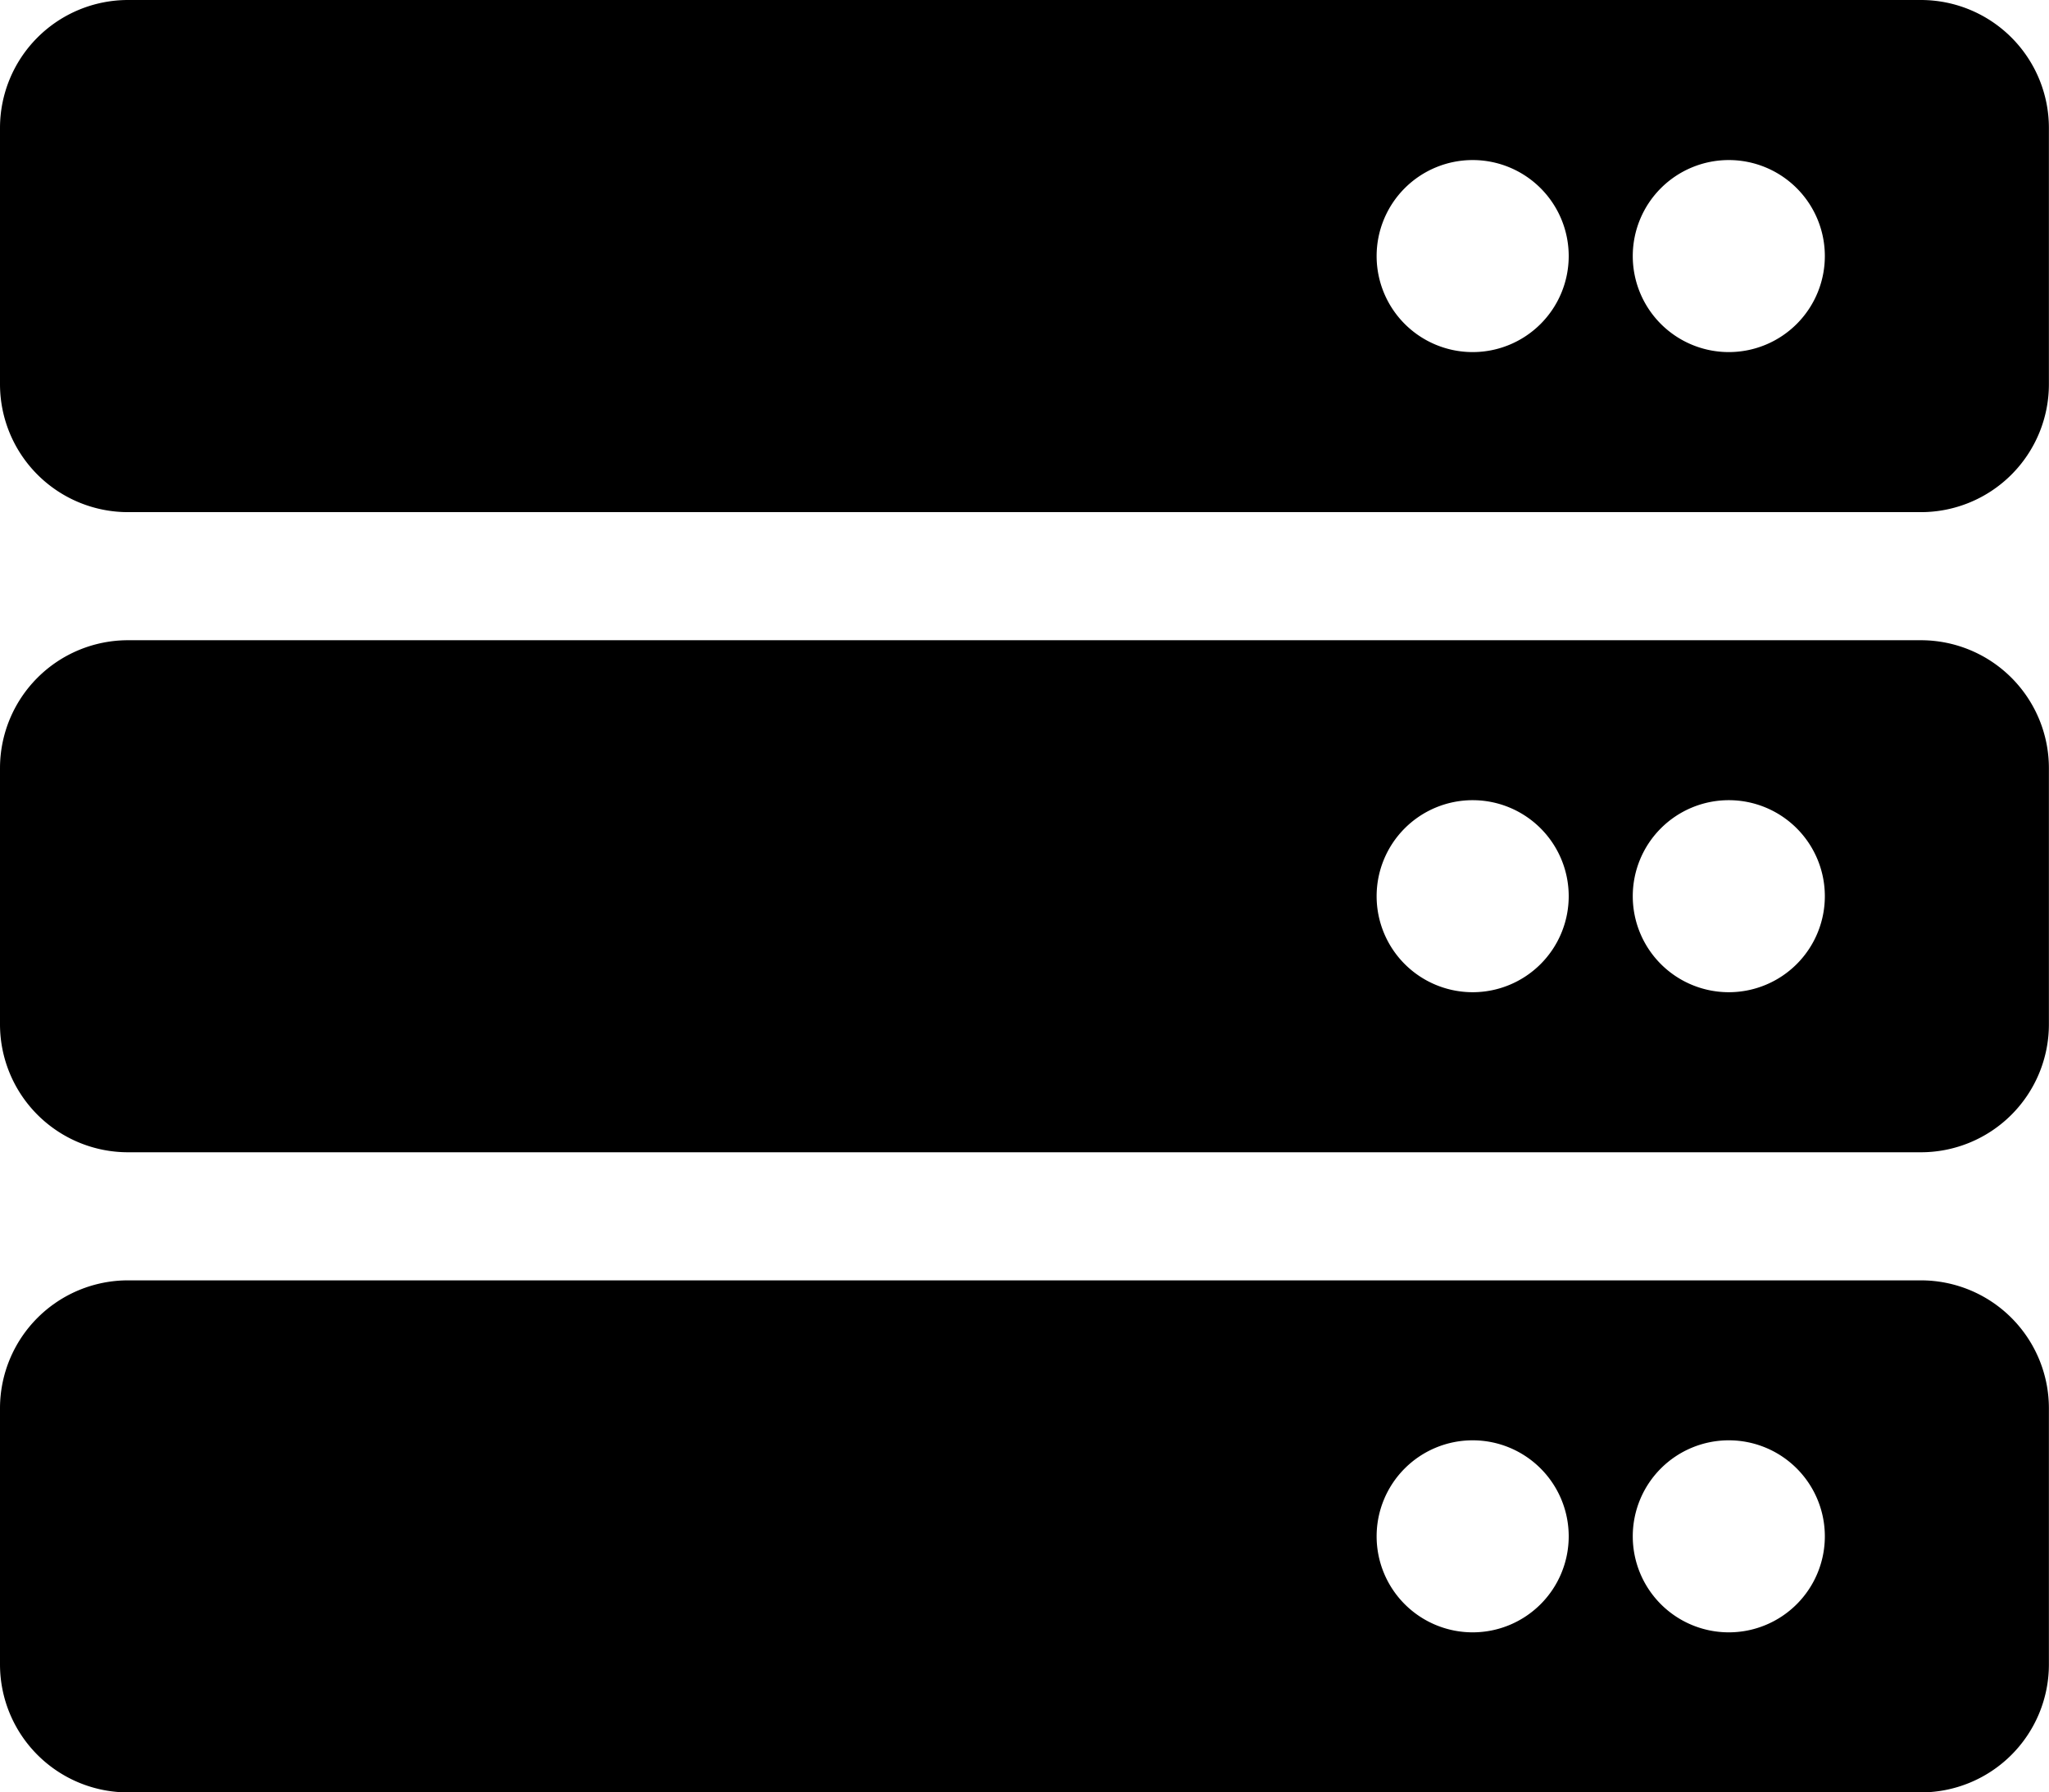 <svg xmlns="http://www.w3.org/2000/svg" width="21.143" height="18.5" viewBox="0 0 21.143 18.5">
  <path id="server" d="M19.821,37.286H1.321A1.321,1.321,0,0,1,0,35.964V33.321A1.321,1.321,0,0,1,1.321,32h18.5a1.321,1.321,0,0,1,1.321,1.321v2.643A1.321,1.321,0,0,1,19.821,37.286Zm-1.982-3.634a.991.991,0,1,0,.991.991A.991.991,0,0,0,17.839,33.652Zm-2.643,0a.991.991,0,1,0,.991.991A.991.991,0,0,0,15.2,33.652Zm4.625,10.241H1.321A1.321,1.321,0,0,1,0,42.571V39.929a1.321,1.321,0,0,1,1.321-1.321h18.5a1.321,1.321,0,0,1,1.321,1.321v2.643A1.321,1.321,0,0,1,19.821,43.893Zm-1.982-3.634a.991.991,0,1,0,.991.991A.991.991,0,0,0,17.839,40.259Zm-2.643,0a.991.991,0,1,0,.991.991A.991.991,0,0,0,15.2,40.259ZM19.821,50.5H1.321A1.321,1.321,0,0,1,0,49.179V46.536a1.321,1.321,0,0,1,1.321-1.321h18.5a1.321,1.321,0,0,1,1.321,1.321v2.643A1.321,1.321,0,0,1,19.821,50.5Zm-1.982-3.634a.991.991,0,1,0,.991.991A.991.991,0,0,0,17.839,46.866Zm-2.643,0a.991.991,0,1,0,.991.991A.991.991,0,0,0,15.2,46.866Z" transform="translate(0 -32)"/>
</svg>
